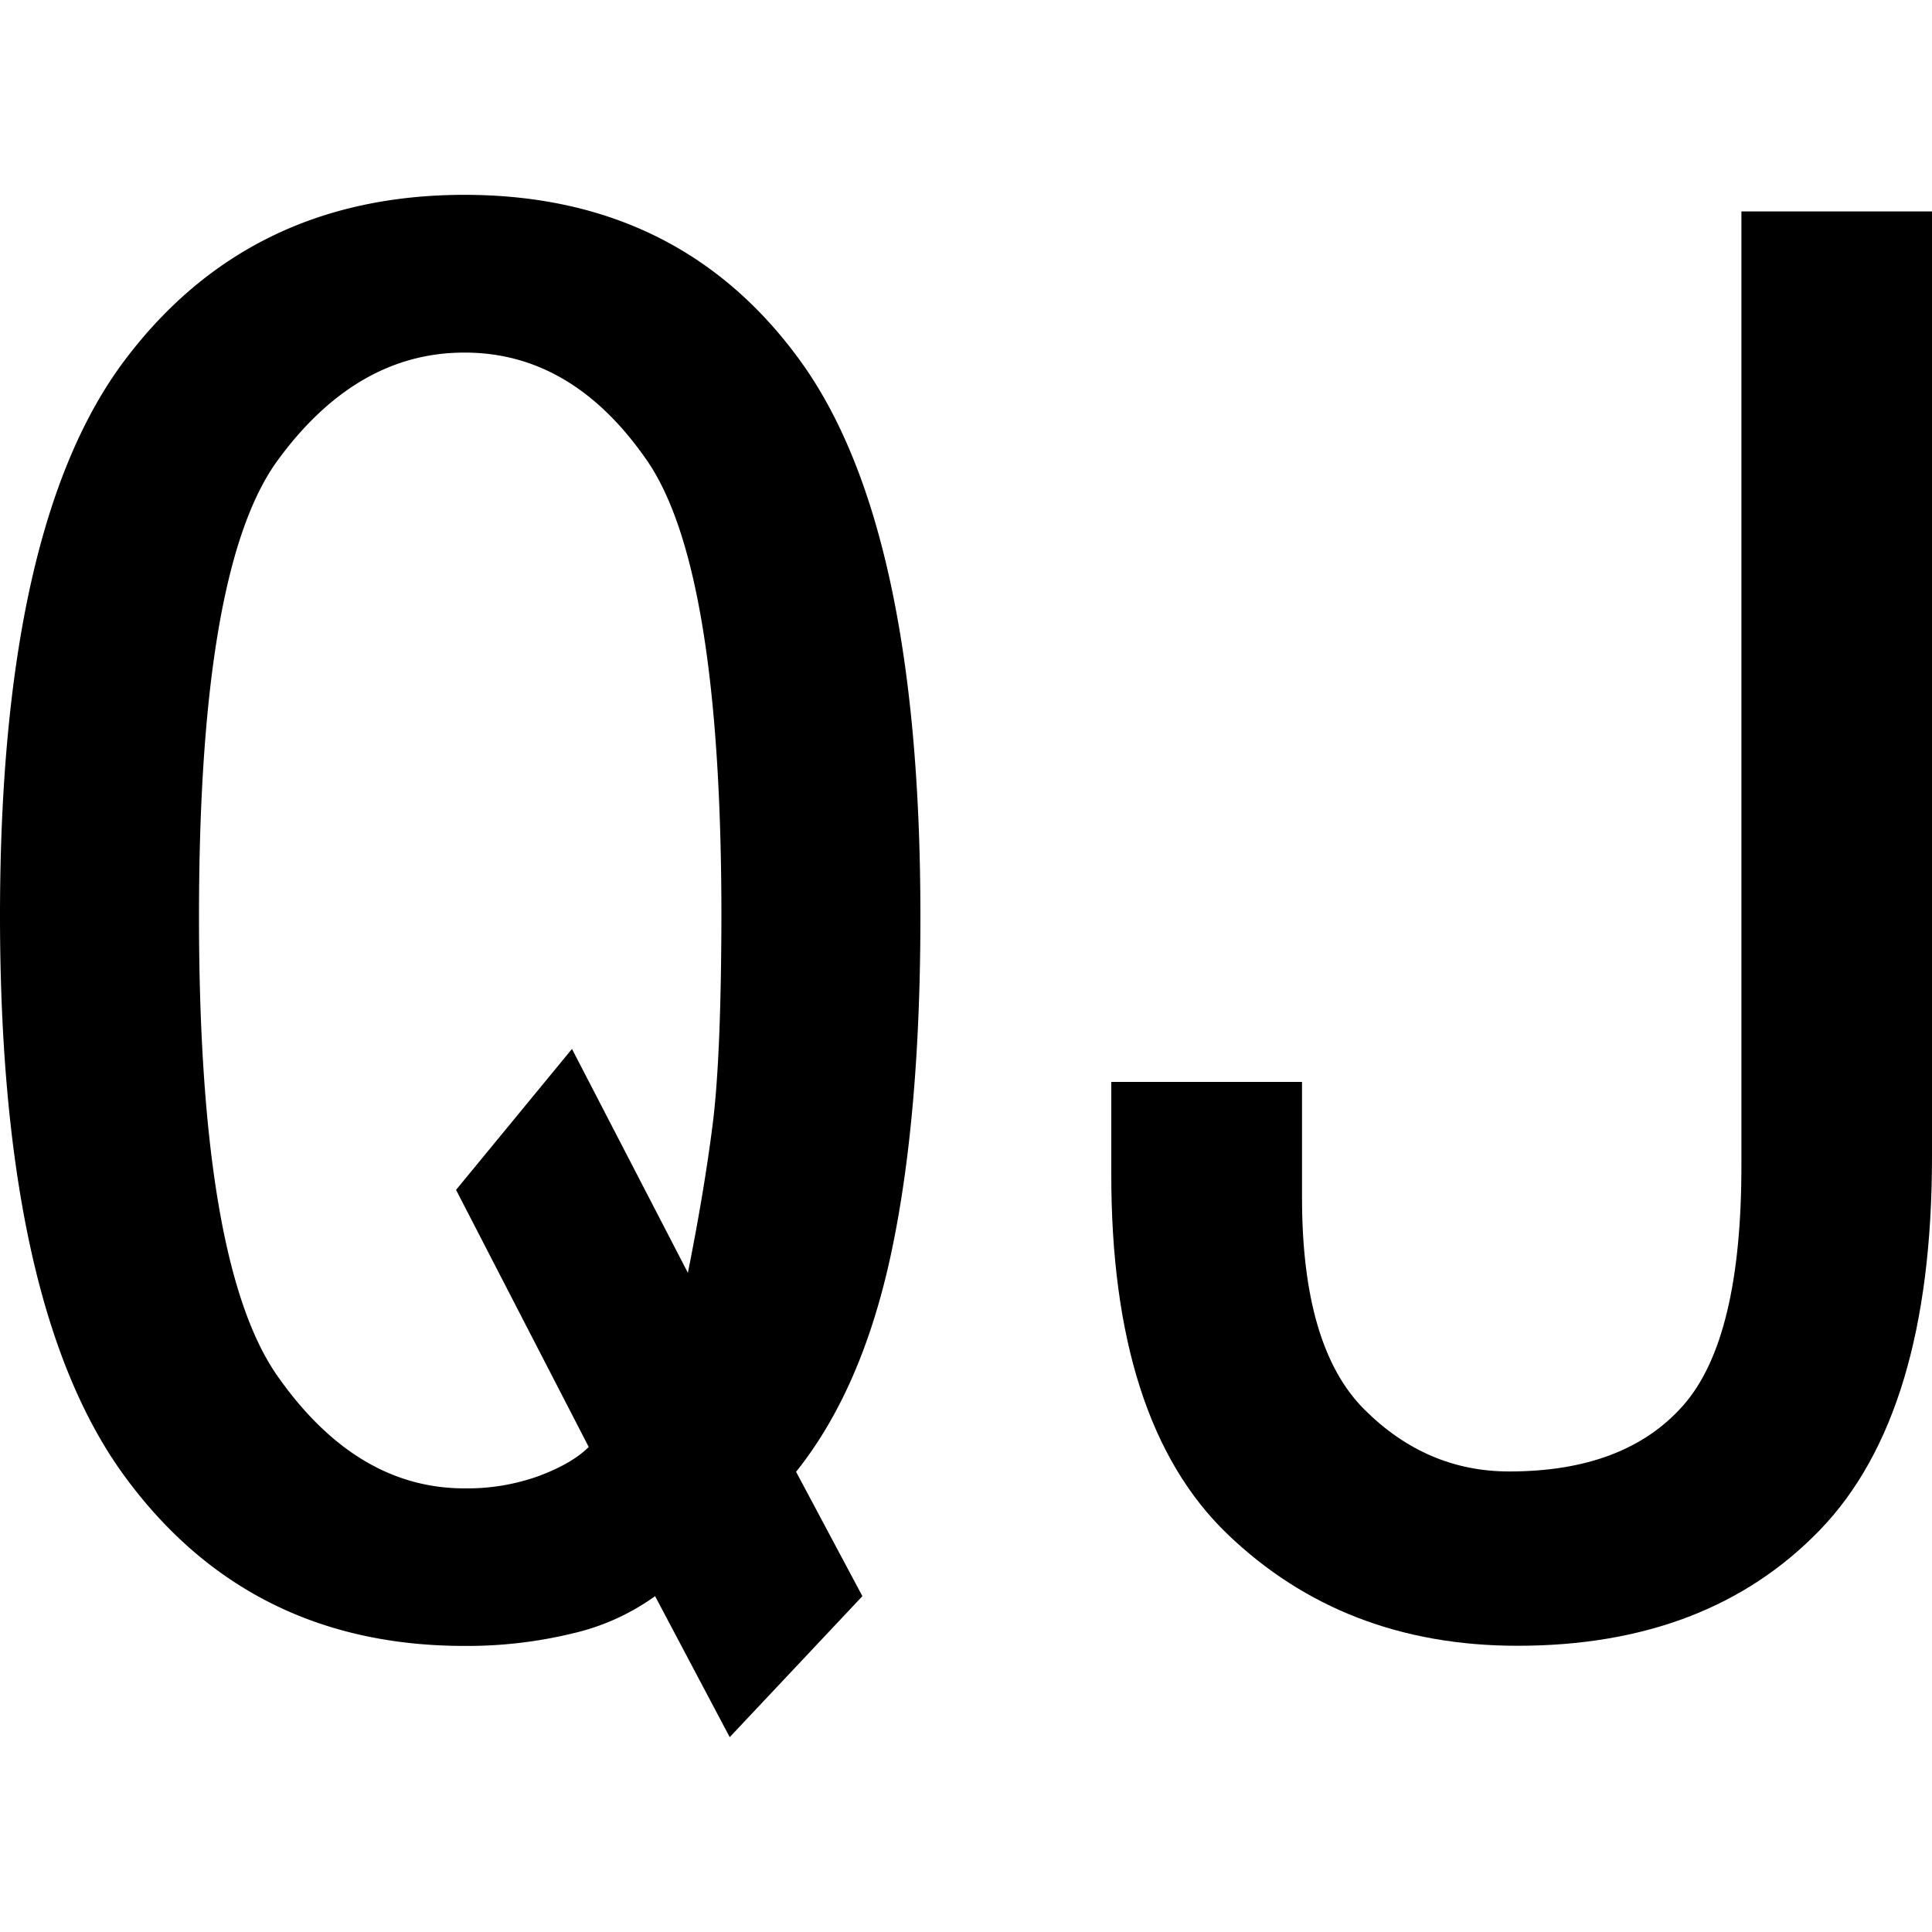 <svg id="图层_1" data-name="图层 1" xmlns="http://www.w3.org/2000/svg" viewBox="0 0 400 400"><path d="M190.56,189.7q0,41.2-6,69.53t-19.74,45.49l13.73,25.75-27.47,29.19-15.45-29.19a47.45,47.45,0,0,1-17.17,7.73,92.22,92.22,0,0,1-22.31,2.57q-44.67,0-70.39-35.19T0,189.7Q0,109,25.75,74.68T96.14,40.34q44.62,0,69.53,34.34T190.56,189.7Zm-41.2,0q0-72.1-15.45-94.42T96.14,73Q73.81,73,57.51,95.28T41.2,189.7q0,72.11,16.31,95.28t38.63,23.17a43.77,43.77,0,0,0,15.45-2.57c4.56-1.72,8-3.7,10.3-6L94.42,246.35l24-29.18,24,46.35q3.42-17.14,5.15-30.9T149.36,189.7Z"/><path d="M400,239.48q0,53.24-23.18,77.26t-62.66,24q-36,0-60.08-23.17t-24-74.68V224h39.49v24q0,30.9,12.87,43.78t30.05,12.87q24,0,36.05-13.73t12-49.79V43.78H400Z"/></svg>